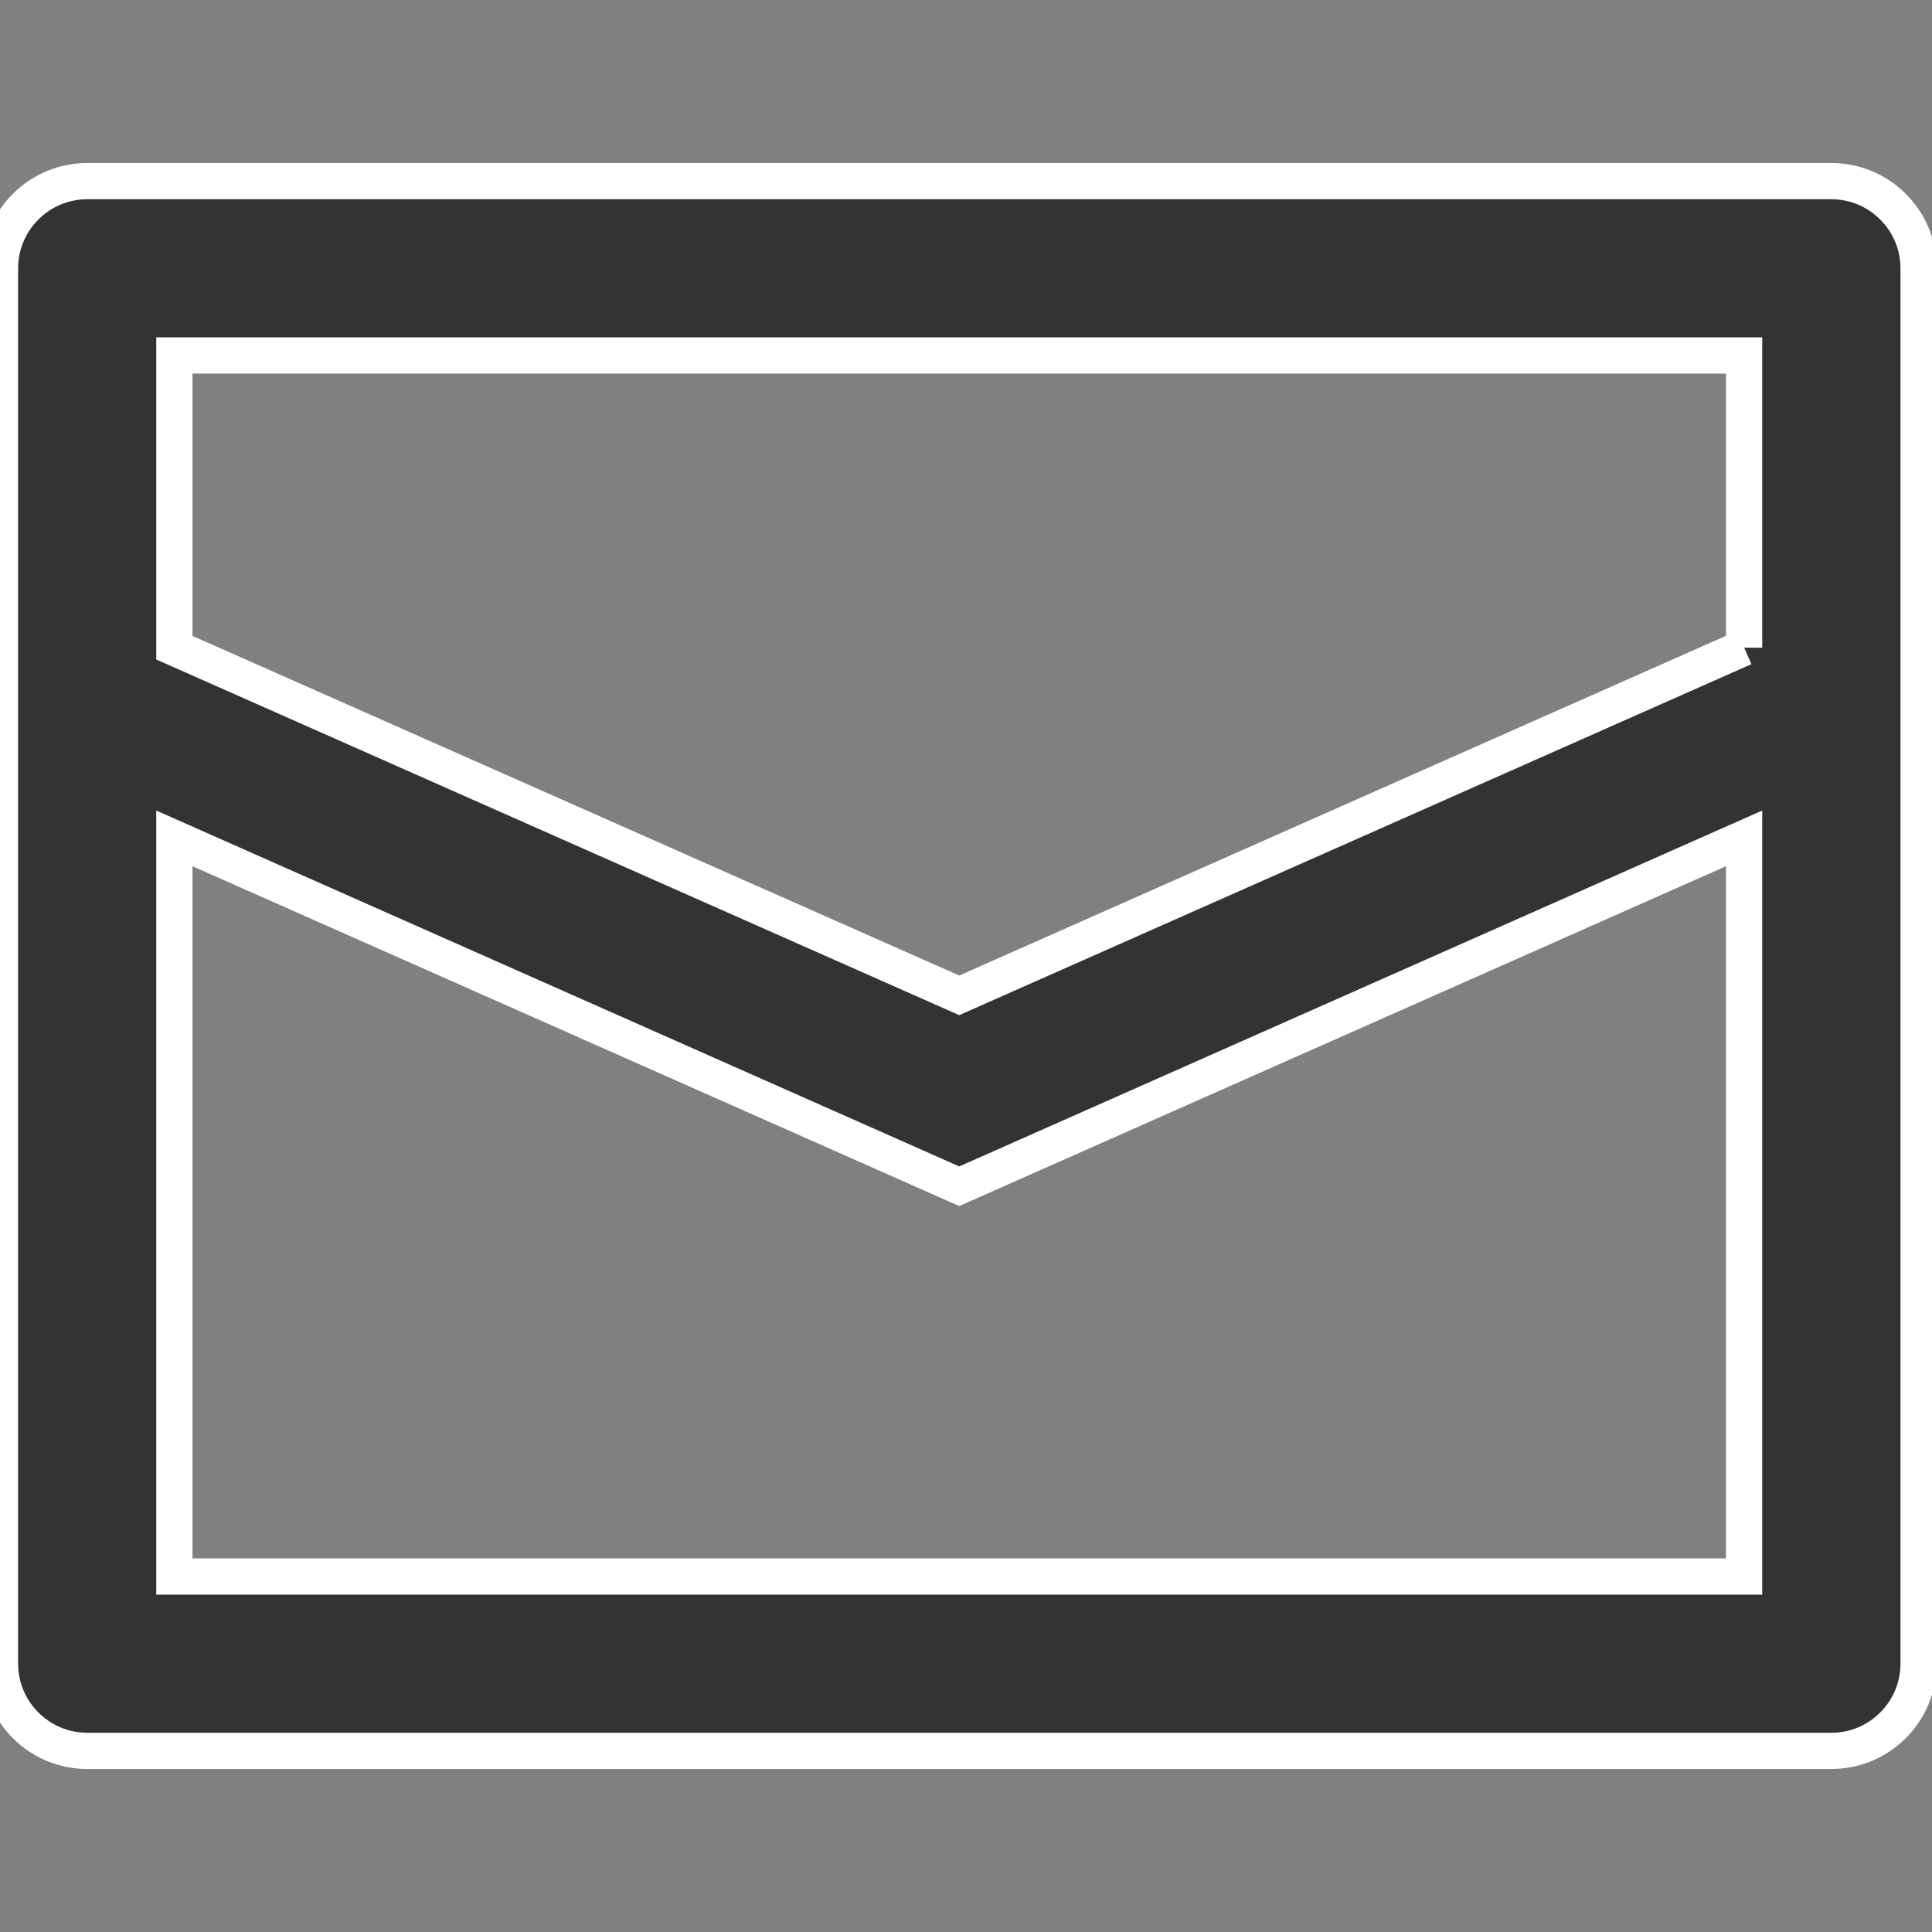 <?xml version="1.0" encoding="UTF-8"?>
<svg width="16px" height="16px" viewBox="0 0 16 16" version="1.1" xmlns="http://www.w3.org/2000/svg" xmlns:xlink="http://www.w3.org/1999/xlink">
    <rect x="0" y="0" width="16" height="16" fill="#808080" stroke="none"/>
    <title>切片</title>
    <g id="页面-1" stroke="none" stroke-width="1" fill="none" fill-rule="evenodd">
        <g id="09-1.个人中心-我的订单" transform="translate(-769, -281)" fill="#333333" fill-rule="nonzero" stroke="#FFFFFF" stroke-width="0.3">
            <g id="编组-16" transform="translate(601, 278)">
                <g id="编组-4" transform="translate(168, 0)">
                    <g id="icon/个人中心备份" transform="translate(0, 3)">
                        <path d="M14.444,5.364 L14.444,2.944 L1.444,2.944 L1.444,5.364 L7.944,8.243 L14.444,5.363 L14.444,5.364 Z M14.444,6.943 L7.944,9.824 L1.444,6.943 L1.444,13.056 L14.444,13.056 L14.444,6.943 L14.444,6.943 Z M0.722,1.5 L15.167,1.5 C15.358,1.5 15.542,1.576 15.677,1.712 C15.813,1.847 15.889,2.031 15.889,2.222 L15.889,13.778 C15.889,13.969 15.813,14.153 15.677,14.288 C15.542,14.424 15.358,14.5 15.167,14.5 L0.722,14.5 C0.531,14.5 0.347,14.424 0.212,14.288 C0.076,14.153 7.46069873e-14,13.969 7.46069873e-14,13.778 L7.46069873e-14,2.222 C7.46069873e-14,2.031 0.076,1.847 0.212,1.712 C0.347,1.576 0.531,1.5 0.722,1.5 Z" id="形状"></path>
                    </g>
                </g>
            </g>
        </g>
    </g>
</svg>